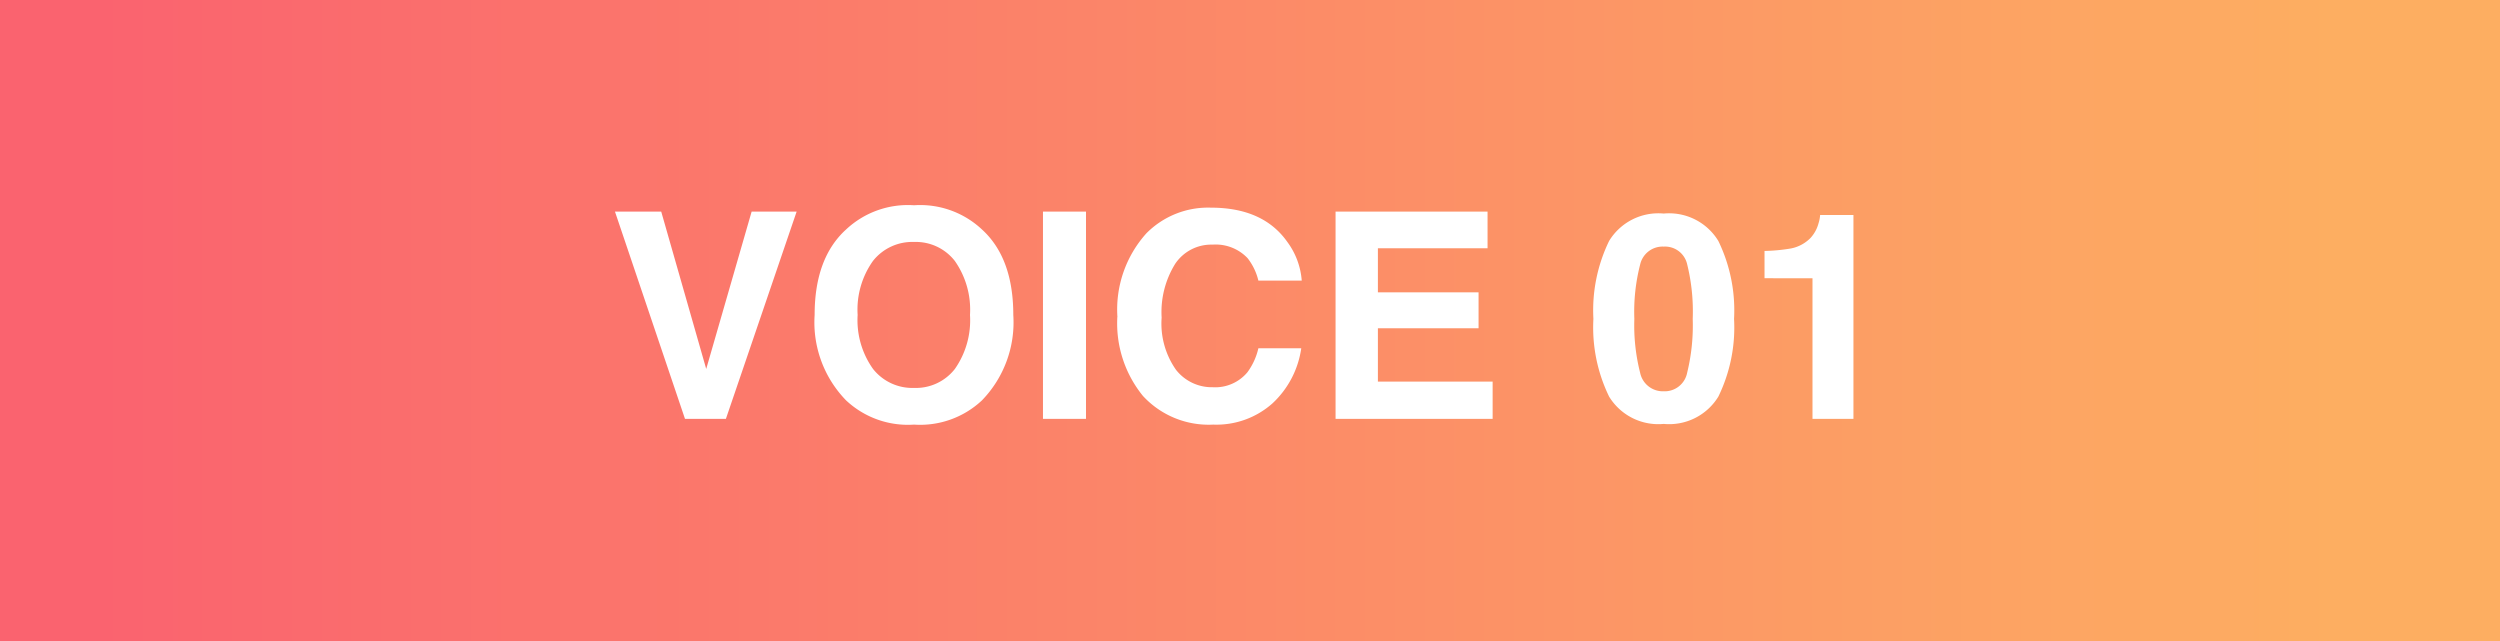 <svg xmlns="http://www.w3.org/2000/svg" width="191" height="49"><rect width="100%" height="100%" fill="#333333" stroke="none"/><defs><linearGradient id="a" x1=".043" y1=".5" x2=".93" y2=".5" gradientUnits="objectBoundingBox"><stop offset="0" stop-color="#fa636f"/><stop offset="1" stop-color="#fdae61"/></linearGradient></defs><path data-name="長方形 69" fill="url(#a)" d="M0 0h191v49H0z"/><path data-name="パス 265" d="M57.425 16.166h3.438L55.459 32h-3.126l-5.35-15.834h3.534l3.438 12.021zm12.407 13.471a3.779 3.779 0 003.121-1.45 6.48 6.48 0 001.155-4.125 6.484 6.484 0 00-1.155-4.12 3.774 3.774 0 00-3.121-1.456 3.824 3.824 0 00-3.137 1.45 6.416 6.416 0 00-1.171 4.125 6.416 6.416 0 001.176 4.126 3.824 3.824 0 003.132 1.45zm7.584-5.575a8.563 8.563 0 01-2.4 6.531 6.9 6.9 0 01-5.184 1.847 6.9 6.9 0 01-5.188-1.848 8.542 8.542 0 01-2.406-6.531q0-4.351 2.406-6.531a6.9 6.9 0 015.188-1.848 6.9 6.9 0 015.188 1.848q2.396 2.181 2.396 6.532zM82.97 32h-3.287V16.166h3.287zm2.4-7.788a8.7 8.7 0 012.219-6.392 6.626 6.626 0 014.92-1.955q4 0 5.844 2.621a5.674 5.674 0 011.1 2.954H96.14a4.469 4.469 0 00-.827-1.719 3.364 3.364 0 00-2.675-1.031 3.316 3.316 0 00-2.847 1.456 7 7 0 00-1.042 4.12 6.141 6.141 0 001.1 3.991 3.479 3.479 0 002.8 1.327 3.2 3.2 0 002.651-1.14 4.946 4.946 0 00.84-1.837h3.276a7.107 7.107 0 01-2.2 4.211 6.435 6.435 0 01-4.525 1.622 6.83 6.83 0 01-5.371-2.191 8.771 8.771 0 01-1.955-6.037zm28.279-5.242h-8.378v3.362h7.691v2.75h-7.691v4.071h8.766V32h-12V16.166h11.612zm11.215 5.392a14.672 14.672 0 00.44 4.109 1.773 1.773 0 001.8 1.423 1.749 1.749 0 001.796-1.423 15.2 15.2 0 00.424-4.109 15.033 15.033 0 00-.424-4.168 1.733 1.733 0 00-1.789-1.354 1.759 1.759 0 00-1.8 1.354 14.508 14.508 0 00-.447 4.168zm2.245-8.046a4.4 4.4 0 014.173 2.095 12.121 12.121 0 011.2 5.951 12.056 12.056 0 01-1.2 5.94 4.407 4.407 0 01-4.173 2.085 4.407 4.407 0 01-4.173-2.087 12.056 12.056 0 01-1.2-5.94 12.121 12.121 0 011.2-5.951 4.4 4.4 0 014.173-2.093zm7.7 4.941v-2.084a13.57 13.57 0 002.03-.193 2.864 2.864 0 001.5-.816 2.688 2.688 0 00.6-1.117 2.564 2.564 0 00.118-.623h2.546V32h-3.128V21.258z" fill="#fff"/></svg>